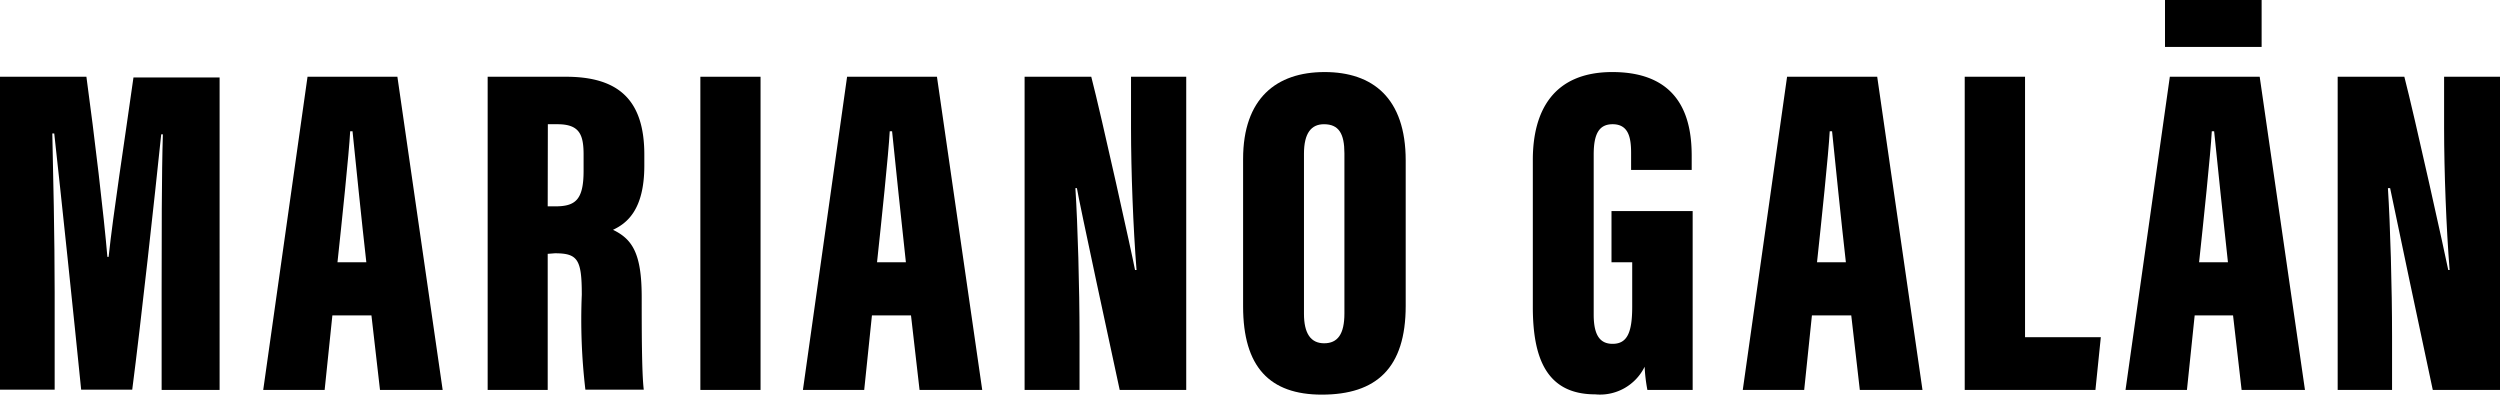 <svg xmlns="http://www.w3.org/2000/svg" viewBox="0 0 181.12 28.59"><g id="Capa_2" data-name="Capa 2"><g id="Capa_1-2" data-name="Capa 1"><path d="M11.71,21c0-3.51,0-8.49.09-11.27h-.12c-.47,4.54-1.48,13.73-2.1,18.5H5.88c-.5-5-1.48-14.32-1.95-18.56H3.79c.06,2.66.17,7.58.17,11.49v7.07H0V5.56H6.26c.59,4.32,1.26,10,1.52,13.05h.09c.35-3.28,1.1-8,1.8-13h6.24V28.25h-4.2Z"/><path d="M24.08,22.85l-.56,5.4H19.07L22.28,5.56h6.51l3.28,22.69H27.53l-.62-5.4ZM26.54,19c-.33-2.9-.78-7.32-1-9.49h-.17c-.08,1.58-.62,6.69-.92,9.49Z"/><path d="M39.68,18.39v9.86H35.33V5.56H41c3.8,0,5.68,1.67,5.68,5.64V12c0,3.23-1.29,4.19-2.27,4.65,1.41.68,2.08,1.72,2.08,4.88,0,2.19,0,5.51.15,6.7H42.41a43.31,43.31,0,0,1-.26-6.88c0-2.55-.29-3-1.95-3Zm0-3.44h.54c1.46,0,2.06-.46,2.06-2.57v-1.1C42.29,9.76,42,9,40.38,9h-.69Z"/><path d="M55.1,5.56V28.25H50.74V5.56Z"/><path d="M63.17,22.85l-.56,5.4H58.17l3.2-22.69h6.51l3.28,22.69H66.62L66,22.85ZM65.63,19c-.32-2.9-.78-7.32-1-9.49h-.17c-.08,1.58-.62,6.69-.92,9.49Z"/><path d="M74.23,28.25V5.56h4.83c.72,2.77,3,13.05,3.17,14h.11c-.24-3-.4-7.14-.4-10.31V5.56h4V28.25H81.12c-.47-2.16-3-13.9-3.1-14.62h-.11c.17,2.67.3,7.18.3,10.74v3.88Z"/><path d="M101.84,11.63V22.16c0,4.5-2.12,6.43-6.08,6.43-3.77,0-5.7-2-5.7-6.39V11.52c0-4.39,2.41-6.3,5.9-6.3S101.84,7.1,101.84,11.63Zm-7.37-.49v11.6c0,1.4.48,2.13,1.46,2.13s1.47-.66,1.47-2.16V11.11C97.4,9.69,97,9,95.92,9,95,9,94.47,9.64,94.47,11.14Z"/><path d="M122.63,28.25h-3.28a12.09,12.09,0,0,1-.2-1.68,3.6,3.6,0,0,1-3.58,2c-3.53,0-4.52-2.63-4.52-6.33V11.58c0-3.48,1.44-6.36,5.76-6.36,5.23,0,5.75,3.8,5.75,6.09v1h-4.39V11.08C118.17,10,118,9,116.83,9c-1,0-1.37.73-1.37,2.2V22.8c0,1.55.5,2.11,1.37,2.11,1.06,0,1.42-.82,1.42-2.69V19h-1.5V15.29h5.88Z"/><path d="M131.27,22.85l-.56,5.4h-4.45l3.21-22.69H136l3.28,22.69h-4.54l-.62-5.4ZM133.73,19c-.33-2.9-.78-7.32-1-9.49h-.17c-.08,1.58-.62,6.69-.92,9.49Z"/><path d="M142.34,5.56h4.37V24.43h5.49l-.39,3.82h-9.47Z"/><path d="M159,22.85l-.56,5.4h-4.45l3.21-22.69h6.51l3.28,22.69H162.4l-.62-5.4ZM161.41,19c-.32-2.9-.78-7.32-1-9.49h-.17c-.08,1.58-.62,6.69-.92,9.49Z"/><path d="M169.36,28.25V5.56h4.83c.72,2.77,3,13.05,3.18,14h.1c-.24-3-.4-7.14-.4-10.31V5.56h4.05V28.25h-4.87c-.47-2.16-2.95-13.9-3.09-14.62H173c.17,2.67.3,7.18.3,10.74v3.88Z"/><rect x="156.85" width="7" height="3.4"/></g></g></svg>